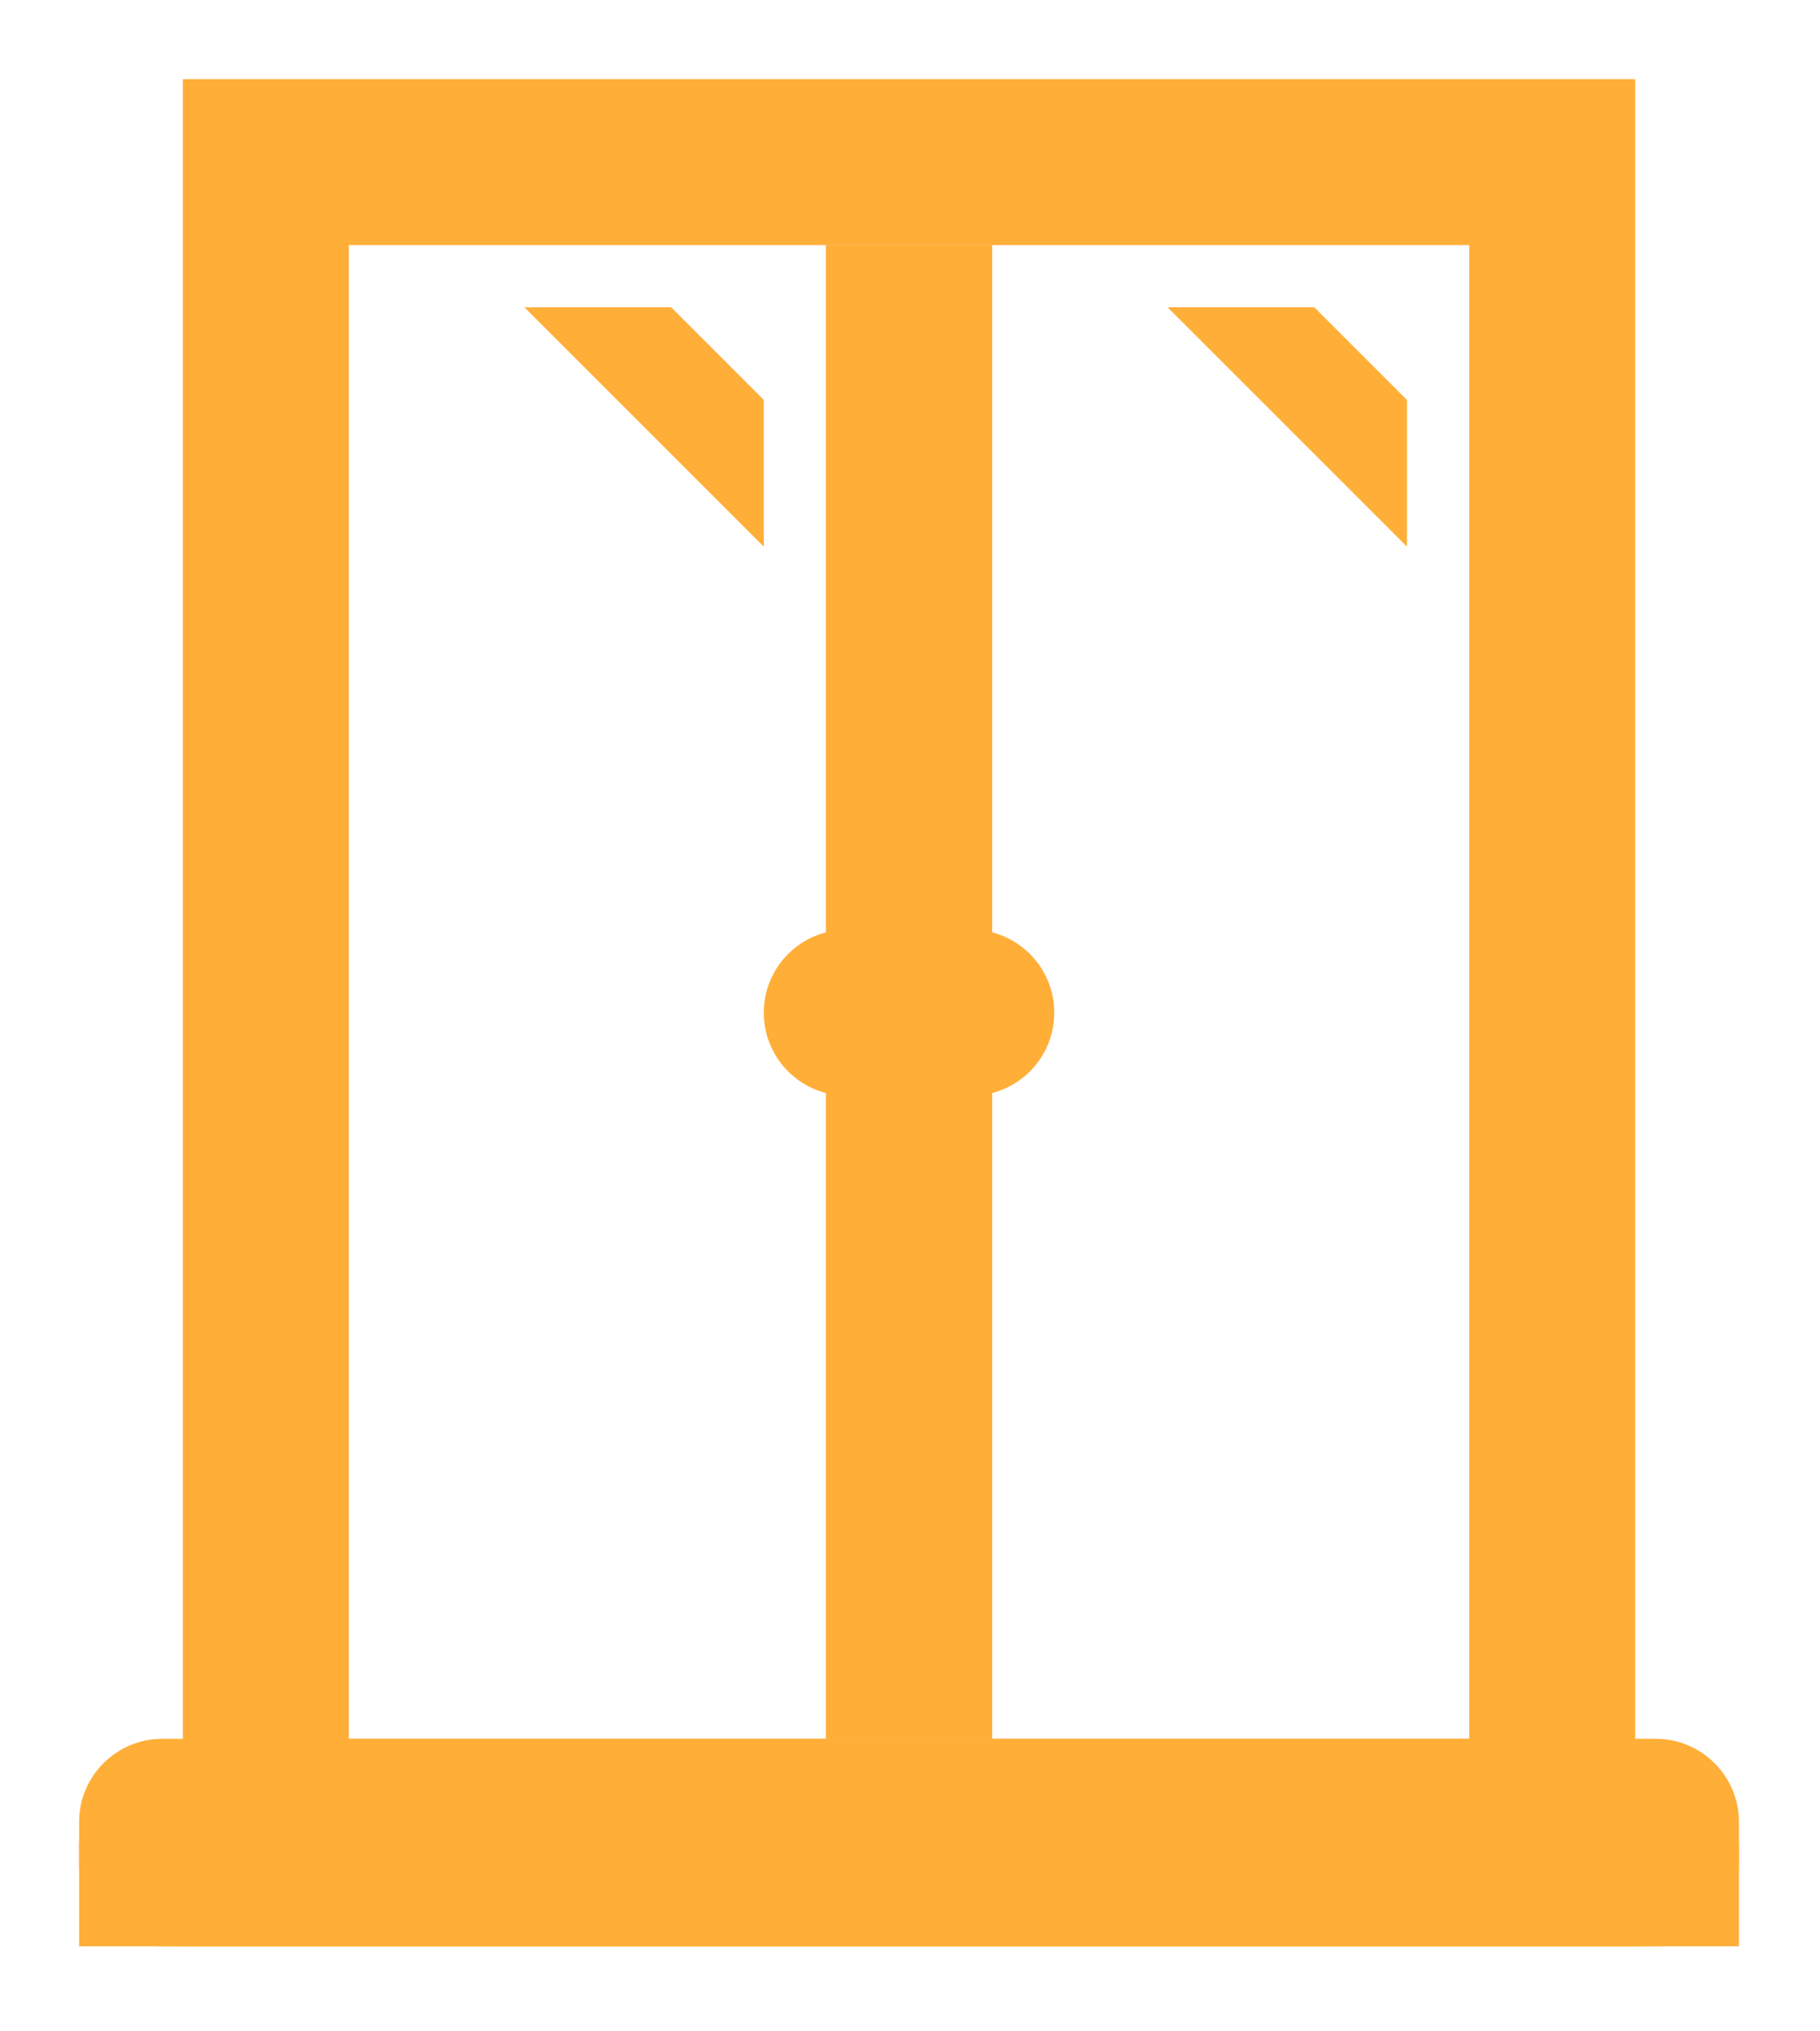 <svg xmlns="http://www.w3.org/2000/svg" tabindex="0" id="logo" viewBox="0 0 69 77"> <g transform="translate(3,3) scale(0.708,0.708)" style="color: rgb(255, 174, 56);"><g><g transform="translate(-11.111, -5.556) scale(1.111)"><path d="M15,5v90h70V5H15z M77,85H23V13h54V85z" fill="#FFAE38"/><g><path d="M90,91c0,2.2-1.8,4-4,4H14c-2.2,0-4-1.8-4-4v-2c0-2.2,1.8-4,4-4h72c2.2,0,4,1.8,4,4V91z" fill="#FFAE38"/></g><rect x="10" y="90" width="80" height="5" fill="#FFAE38"/><rect x="46" y="13" width="8" height="72" fill="#FFAE38"/><rect x="46" y="13" width="8" height="72" fill="#FFAE38"/><polygon points="74,20.464 69.536,16 62.464,16 74,27.536 " fill="#FFAE38"/><polygon points="43,20.464 38.536,16 31.464,16 43,27.536 " fill="#FFAE38"/><circle cx="50" cy="50" r="4" fill="#FFAE38"/><circle cx="53" cy="50" r="4" fill="#FFAE38"/><circle cx="47" cy="50" r="4" fill="#FFAE38"/></g></g> </g>   </svg>